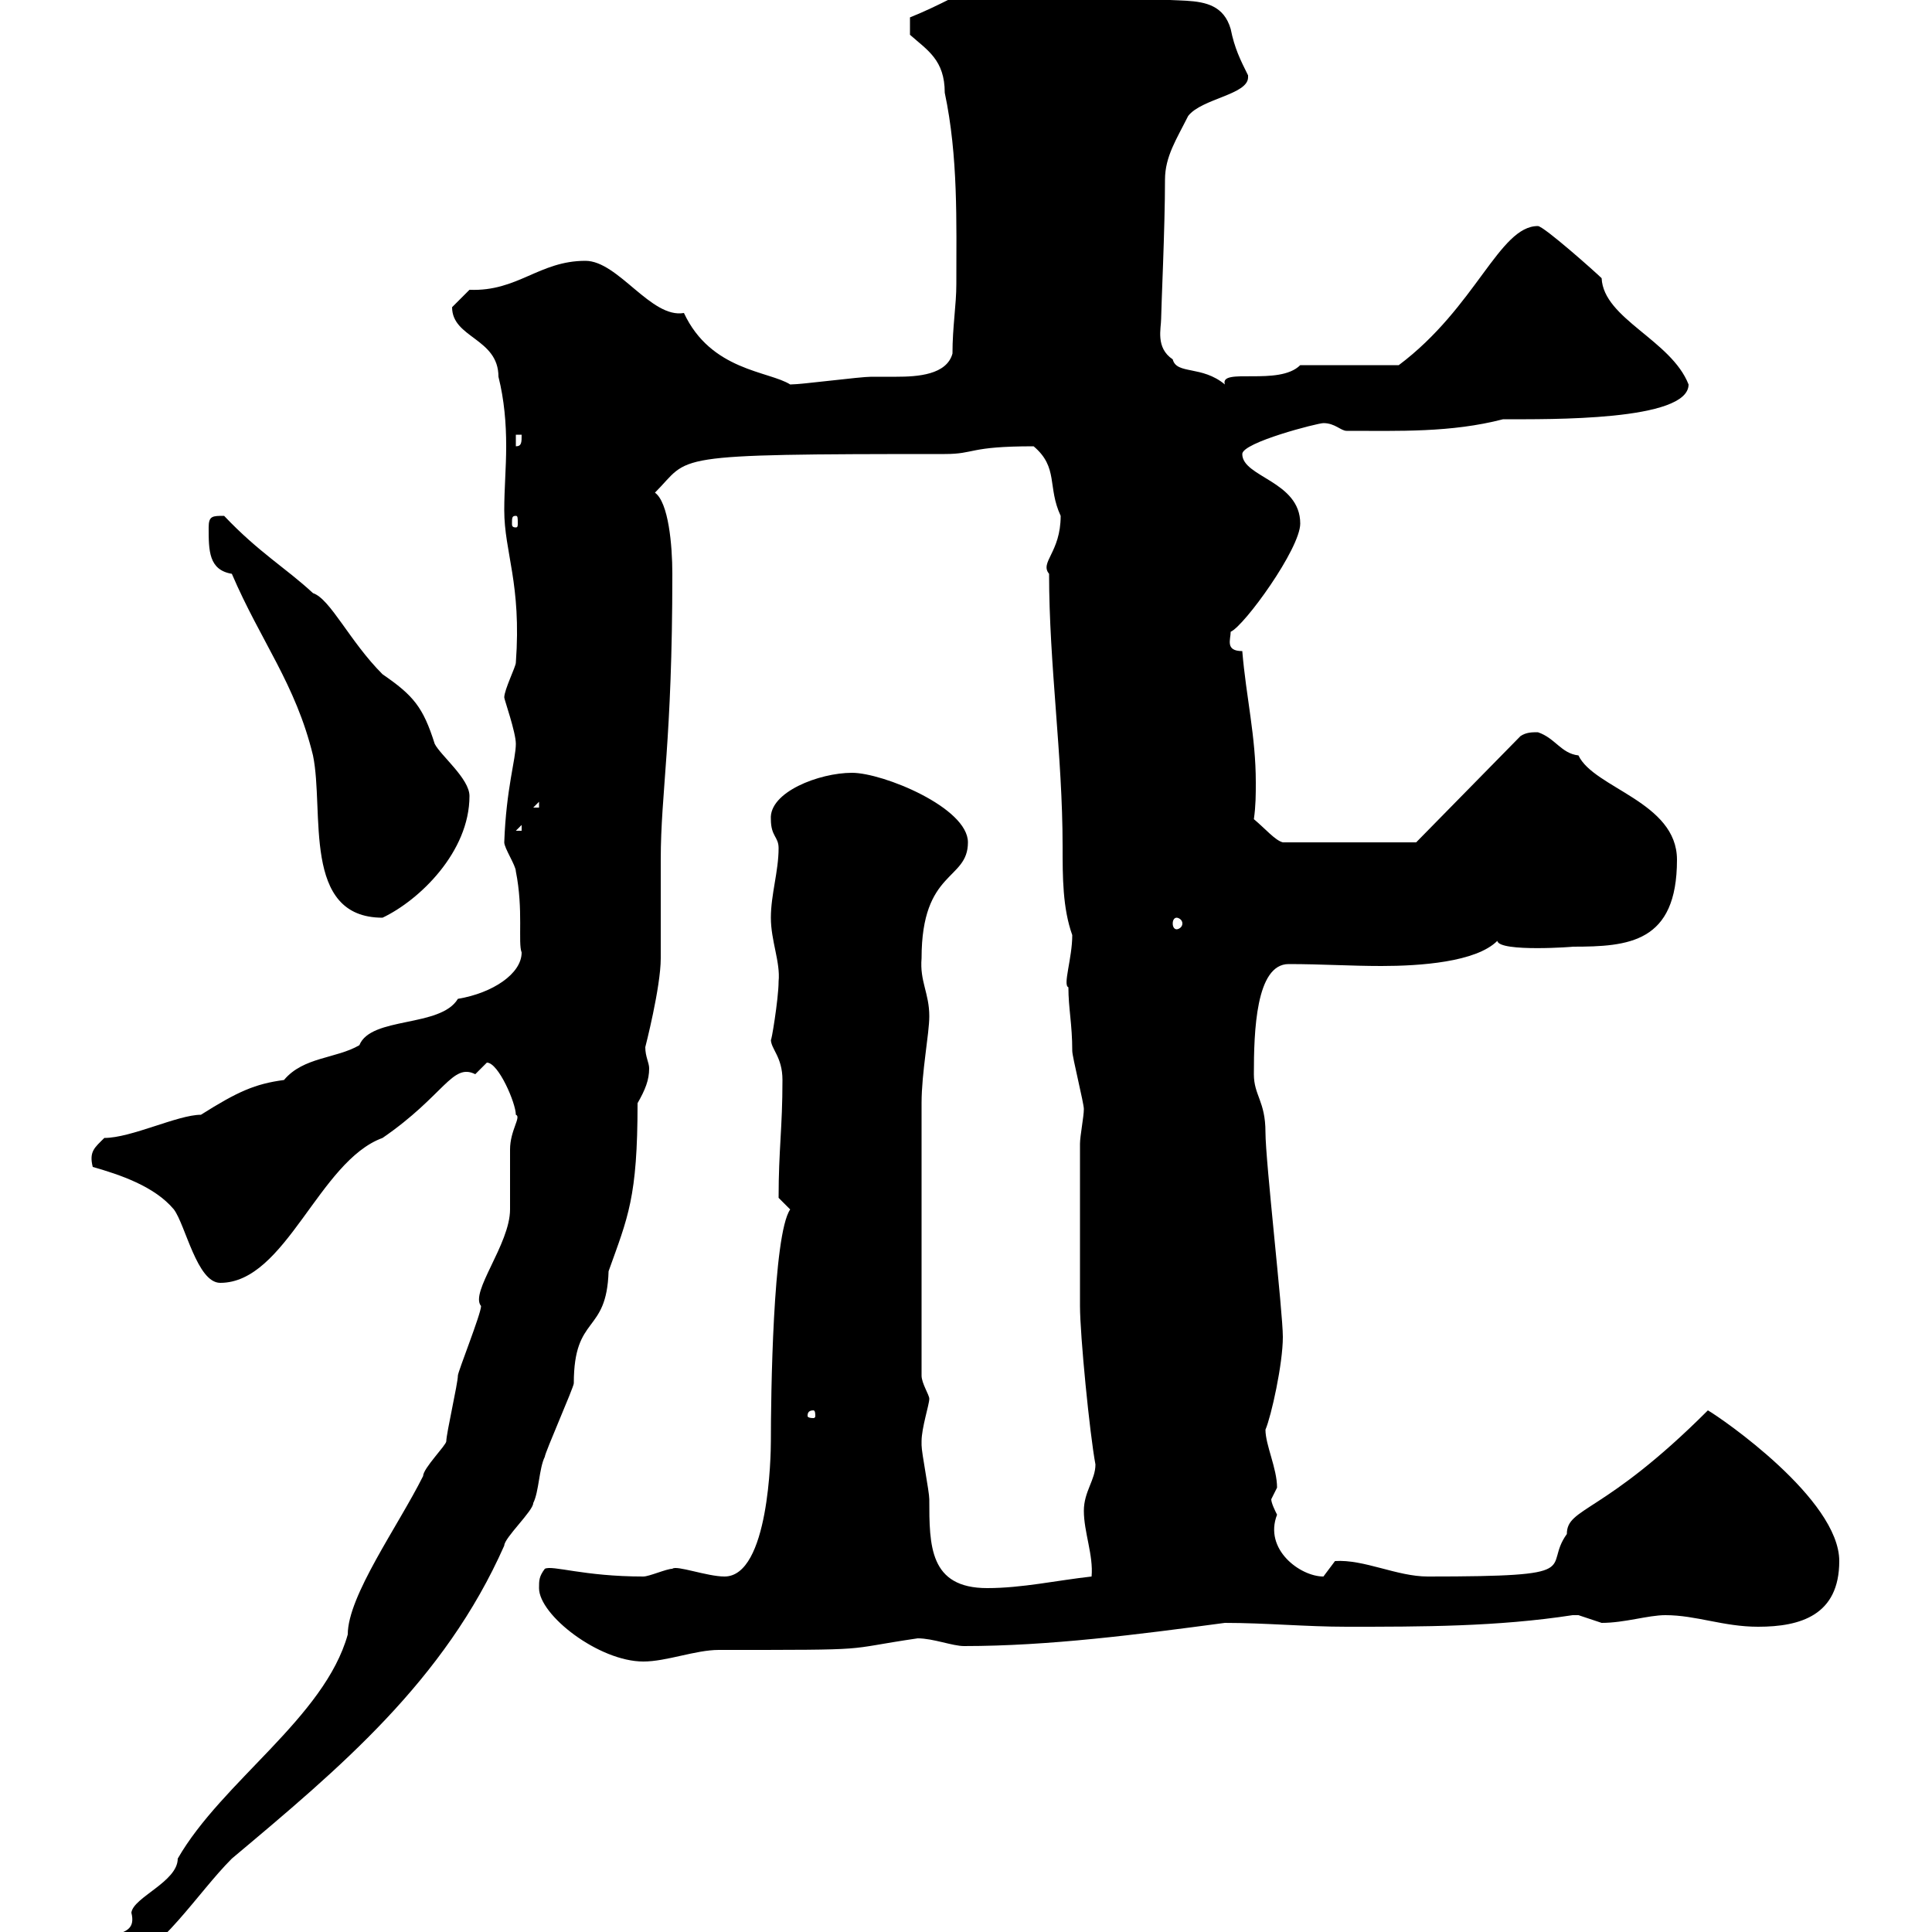 <svg xmlns="http://www.w3.org/2000/svg" xmlns:xlink="http://www.w3.org/1999/xlink" width="300" height="300"><path d="M15 304.20C15 304.80 16.80 306 18 306C25.20 303 30.60 294 36 288.60C52.80 274.50 69 261 78.30 240C78.30 238.80 82.80 234.60 82.80 233.40C83.70 231.60 83.70 228 84.60 226.20C84.60 225.60 89.10 215.40 89.10 214.80C89.10 204 94.20 207.30 94.50 197.40C97.50 189 99 186 99 171.30C100.20 169.20 100.80 167.70 100.80 165.90C100.80 165 100.20 164.10 100.20 162.60C100.20 162.60 102.60 153.30 102.60 148.80C102.60 147 102.60 135.30 102.60 133.50C102.60 123 104.40 115.20 104.40 89.10C104.40 84.60 103.80 78 101.70 76.50C107.40 70.80 102.90 70.50 146.70 70.50C151.50 70.50 150.30 69.30 160.50 69.30C164.40 72.60 162.60 75.60 164.70 80.10C164.70 85.80 161.40 87.30 162.90 89.10C162.90 103.20 165 117.30 165 131.40C165 136.20 165 141 166.50 145.20C166.50 148.80 165 153 165.90 153.30C165.90 156.60 166.50 159 166.50 163.20C166.50 164.10 168.30 171.30 168.30 172.20C168.30 173.40 167.70 176.40 167.70 177.60L167.70 202.80C167.70 207.30 169.20 222.60 170.10 227.40C170.10 229.80 168.30 231.60 168.30 234.60C168.30 237.90 169.80 241.50 169.50 244.80C164.10 245.40 158.70 246.60 153.30 246.60C144.30 246.60 144.30 240 144.30 232.80C144.30 231.60 143.10 225.60 143.10 224.40C143.10 224.40 143.10 224.40 143.10 223.80C143.10 221.70 144.30 218.10 144.30 217.20C144.30 216.60 143.10 214.80 143.10 213.60C143.10 196.50 143.10 179.10 143.10 171.30C143.10 166.50 144.30 160.50 144.30 157.80C144.30 154.20 142.80 152.40 143.10 148.80C143.10 135 150.30 136.80 150.30 130.80C150.30 125.40 137.10 120 132.30 120C127.20 120 119.40 123 119.70 127.20C119.70 129.90 120.90 129.90 120.90 131.70C120.90 135.30 119.70 138.90 119.70 142.50C119.70 146.10 121.20 149.40 120.90 152.40C120.90 155.10 119.70 162.30 119.70 161.40C119.70 162.90 121.50 164.10 121.50 167.70C121.50 175.20 120.90 178.50 120.90 186C120.90 186 122.70 187.80 122.70 187.80C120 191.70 119.70 216.90 119.70 223.80C119.70 225.90 119.40 244.80 112.50 244.80C109.80 244.80 105 243 104.40 243.60C103.50 243.60 100.80 244.80 99.90 244.80C90.60 244.80 85.80 243 84.60 243.60C83.70 244.80 83.70 245.40 83.70 246.60C83.70 250.80 93 258 99.90 258C103.50 258 108 256.20 111.60 256.20C136.80 256.20 130.20 256.20 142.50 254.40C144.90 254.40 147.90 255.60 149.70 255.60C162.90 255.60 176.70 253.80 190.20 252C196.50 252 202.80 252.60 209.10 252.60C220.80 252.60 232.50 252.60 244.20 250.80C244.20 250.80 244.20 250.80 245.10 250.80C245.10 250.80 248.70 252 248.70 252C252.30 252 255.90 250.80 258.60 250.80C263.40 250.80 267.60 252.60 273 252.60C279.60 252.60 285.60 250.80 285.60 242.40C285.60 232.80 267.30 220.20 265.20 219C249 235.20 243.30 234 243.30 238.20C239.40 243.60 246.90 244.80 221.70 244.80C216.90 244.80 211.80 242.10 207.30 242.40C207.30 242.40 205.50 244.80 205.50 244.80C201.90 244.80 196.20 240.60 198.30 235.20C198 234.60 197.40 233.40 197.40 232.80C197.40 232.80 198.30 231 198.30 231C198.30 228 196.50 224.40 196.50 222C197.40 219.90 199.20 211.80 199.20 207.60C199.20 203.70 196.50 180.30 196.50 175.80C196.50 171 194.70 170.10 194.70 166.80C194.70 160.20 195 149.70 200.10 149.70C205.20 149.70 209.70 150 214.50 150C220.50 150 229.20 149.40 232.50 146.10C232.80 147.90 244.80 147 244.20 147C252.90 147 260.40 146.40 260.40 133.50C260.40 124.50 247.50 122.40 245.10 117.30C242.40 117 241.50 114.60 238.80 113.70C237.90 113.70 237 113.70 236.10 114.30L219.90 130.80L199.20 130.80C198 130.50 196.50 128.70 194.70 127.20C195 125.10 195 123.30 195 121.50C195 114.30 193.50 108.30 192.90 101.10C190.20 101.10 191.10 99.30 191.10 98.10C193.20 97.20 201.90 85.20 201.90 81.30C201.90 74.70 192.90 74.10 192.90 70.50C192.90 68.70 204.60 65.70 205.50 65.70C207.30 65.70 208.20 66.90 209.10 66.90C217.20 66.90 225.30 67.20 233.40 65.10C240.60 65.10 262.20 65.40 262.20 59.70C259.50 52.80 249 49.50 248.70 43.20C247.80 42.30 239.70 35.10 238.80 35.10C232.80 35.10 229.20 47.70 217.20 56.70L201.90 56.70C198.60 60 189.30 57 190.20 59.70C186.60 56.70 182.70 58.20 182.10 55.80C179.40 54 180.30 51 180.30 49.50C180.30 48 180.90 35.40 180.90 27.90C180.90 24.30 182.70 21.60 184.50 18C186.60 15.30 193.80 14.70 193.80 12C193.80 12 193.80 11.70 193.80 11.70C192.60 9.30 191.70 7.50 191.10 4.50C189-2.70 180 2.10 175.50-1.80C170.10-2.70 168.60-6 166.50-6C156-6 150.30-0.90 141.30 2.70L141.30 5.40C144 7.80 146.70 9.30 146.70 14.40C148.80 24.30 148.50 34.50 148.50 44.10C148.50 47.40 147.90 50.70 147.90 54.90C147 58.20 142.50 58.50 139.20 58.50C137.40 58.50 135.90 58.50 135.30 58.50C133.50 58.50 124.50 59.70 122.70 59.70C119.40 57.60 110.40 57.60 106.20 48.60C101.10 49.50 96 40.50 90.90 40.50C83.70 40.50 80.40 45.30 72.90 45C72.90 45 71.10 46.80 70.20 47.70C70.20 52.50 77.40 52.50 77.40 58.50C78.30 62.10 78.60 65.70 78.60 69.30C78.60 72.60 78.30 75.90 78.30 79.20C78.30 85.80 81 90.60 80.10 102.90C80.10 103.50 78.30 107.10 78.30 108.30C78.30 108.60 80.10 113.70 80.10 115.50C80.10 117.90 78.60 122.40 78.30 130.80C78.30 131.70 80.10 134.40 80.10 135.30C81.30 141.30 80.40 146.40 81 147.90C81 151.20 76.50 154.20 71.10 155.10C68.40 159.60 57.60 157.80 55.80 162.30C52.20 164.40 47.10 164.10 44.10 167.70C39.60 168.30 36.90 169.50 31.20 173.10C27.60 173.10 20.40 176.70 16.20 176.70C14.70 178.20 13.80 178.80 14.40 181.20C18.60 182.40 24 184.20 27 187.80C28.80 190.20 30.60 199.20 34.20 199.20C44.40 199.20 49.50 180.30 59.40 176.70C69 170.10 70.20 165 73.80 166.80C73.80 166.80 75.60 165 75.60 165C77.40 165 80.10 171.30 80.10 173.10C81 173.40 79.20 175.50 79.20 178.50C79.20 179.40 79.20 186.60 79.20 187.80C79.20 193.20 72.90 200.70 74.70 202.80C74.70 204 71.10 213 71.10 213.60C71.10 214.80 69.30 222.60 69.30 223.80C69.30 224.40 65.70 228 65.70 229.20C61.80 237 54 247.80 54 253.80C50.40 266.70 34.50 276.60 27.60 288.60C27.60 292.20 20.70 294.60 20.40 297C21.60 301.80 15 298.80 15 304.20ZM126.30 219C126.60 219 126.60 219.60 126.60 219.90C126.60 219.90 126.60 220.20 126.30 220.20C125.40 220.20 125.40 219.90 125.40 219.90C125.40 219.60 125.40 219 126.30 219ZM182.70 142.50C183 142.50 183.60 142.80 183.60 143.40C183.60 144 183 144.30 182.70 144.30C182.40 144.30 182.10 144 182.10 143.40C182.10 142.80 182.40 142.50 182.70 142.50ZM36 89.10C40.50 99.60 45.90 106.20 48.60 117.30C50.40 126 46.80 142.50 59.40 142.50C65.10 139.80 72.90 132.30 72.90 123.60C72.90 120.90 68.40 117.30 67.50 115.50C65.70 109.80 64.20 108 59.40 104.70C54.30 99.60 51.30 93 48.60 92.10C44.40 88.20 40.20 85.80 34.80 80.10C33 80.10 32.40 80.10 32.40 81.90C32.40 85.50 32.40 88.50 36 89.10ZM81 128.10L81 129L80.10 129ZM83.70 124.50L83.70 125.40L82.80 125.40ZM80.10 80.10C80.40 80.10 80.40 80.40 80.40 81.30C80.40 81.60 80.40 81.90 80.10 81.90C79.50 81.90 79.50 81.60 79.50 81.30C79.50 80.40 79.50 80.10 80.10 80.10ZM80.10 67.50L81 67.50C81 68.70 81 69.30 80.10 69.30Z"/></svg>
